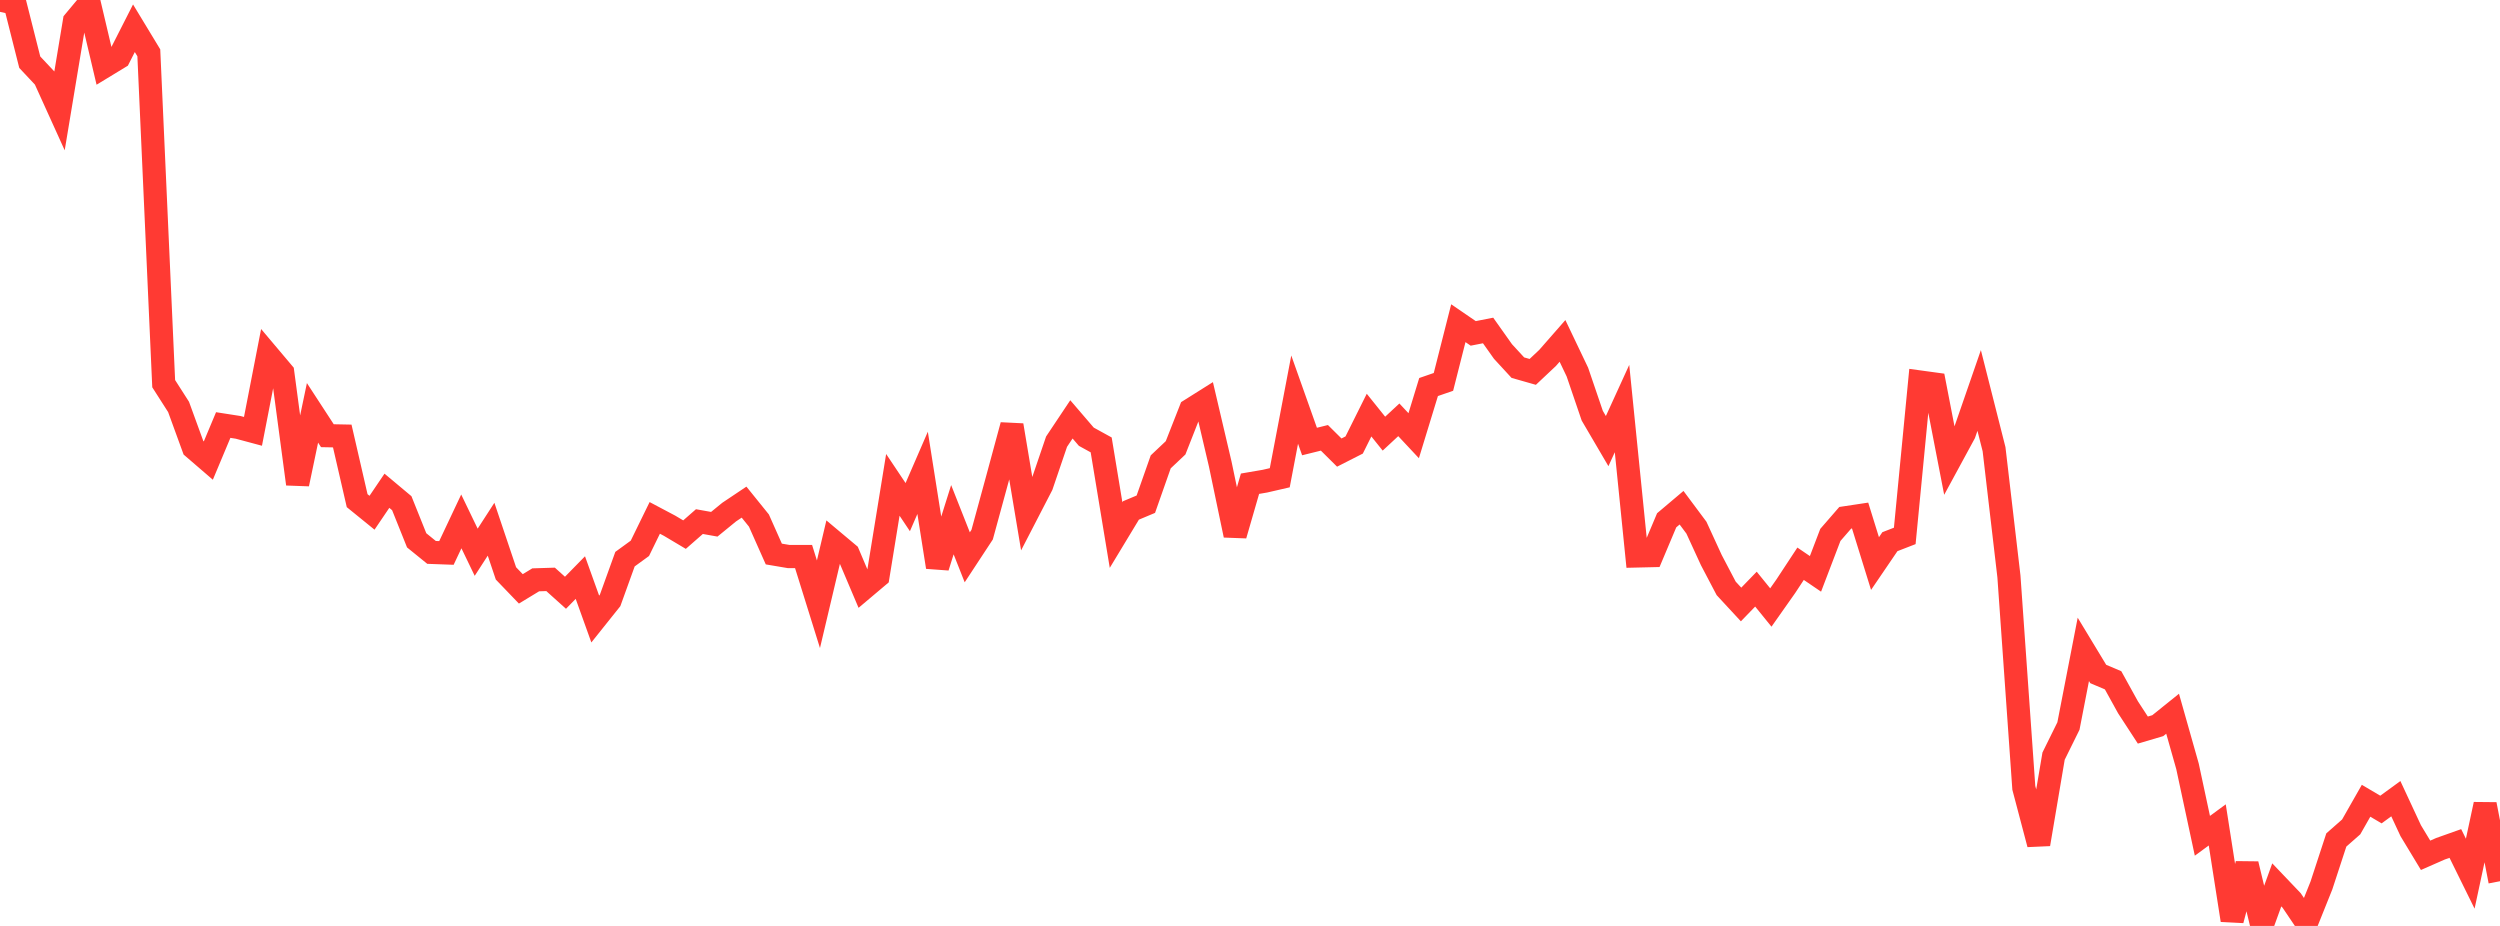 <?xml version="1.0" standalone="no"?>
<!DOCTYPE svg PUBLIC "-//W3C//DTD SVG 1.1//EN" "http://www.w3.org/Graphics/SVG/1.1/DTD/svg11.dtd">

<svg width="135" height="50" viewBox="0 0 135 50" preserveAspectRatio="none" 
  xmlns="http://www.w3.org/2000/svg"
  xmlns:xlink="http://www.w3.org/1999/xlink">


<polyline points="0.0, 0.0 0.804, 0.179 1.607, 3.359 2.411, 4.215 3.214, 5.986 4.018, 1.146 4.821, 0.184 5.625, 3.594 6.429, 3.105 7.232, 1.525 8.036, 2.852 8.839, 20.718 9.643, 21.975 10.446, 24.179 11.25, 24.871 12.054, 22.952 12.857, 23.077 13.661, 23.293 14.464, 19.167 15.268, 20.12 16.071, 26.135 16.875, 22.294 17.679, 23.528 18.482, 23.544 19.286, 27.036 20.089, 27.688 20.893, 26.501 21.696, 27.173 22.5, 29.178 23.304, 29.83 24.107, 29.859 24.911, 28.155 25.714, 29.821 26.518, 28.578 27.321, 30.963 28.125, 31.799 28.929, 31.311 29.732, 31.286 30.536, 32.009 31.339, 31.189 32.143, 33.428 32.946, 32.423 33.75, 30.194 34.554, 29.609 35.357, 27.966 36.161, 28.392 36.964, 28.87 37.768, 28.166 38.571, 28.31 39.375, 27.653 40.179, 27.115 40.982, 28.11 41.786, 29.917 42.589, 30.053 43.393, 30.053 44.196, 32.629 45.0, 29.232 45.804, 29.906 46.607, 31.799 47.411, 31.121 48.214, 26.182 49.018, 27.385 49.821, 25.534 50.625, 30.621 51.429, 28.064 52.232, 30.095 53.036, 28.871 53.839, 25.93 54.643, 22.963 55.446, 27.766 56.25, 26.211 57.054, 23.85 57.857, 22.646 58.661, 23.583 59.464, 24.025 60.268, 28.893 61.071, 27.564 61.875, 27.227 62.679, 24.94 63.482, 24.182 64.286, 22.135 65.089, 21.63 65.893, 25.06 66.696, 28.901 67.5, 26.121 68.304, 25.983 69.107, 25.798 69.911, 21.579 70.714, 23.842 71.518, 23.643 72.321, 24.439 73.125, 24.03 73.929, 22.416 74.732, 23.417 75.536, 22.67 76.339, 23.528 77.143, 20.9 77.946, 20.622 78.75, 17.453 79.554, 18.003 80.357, 17.846 81.161, 18.981 81.964, 19.853 82.768, 20.082 83.571, 19.327 84.375, 18.409 85.179, 20.093 85.982, 22.448 86.786, 23.82 87.589, 22.062 88.393, 30.023 89.196, 30.004 90.0, 28.096 90.804, 27.417 91.607, 28.494 92.411, 30.244 93.214, 31.773 94.018, 32.642 94.821, 31.813 95.625, 32.805 96.429, 31.663 97.232, 30.442 98.036, 30.989 98.839, 28.886 99.643, 27.96 100.446, 27.839 101.25, 30.432 102.054, 29.251 102.857, 28.939 103.661, 20.626 104.464, 20.736 105.268, 24.889 106.071, 23.409 106.875, 21.085 107.679, 24.258 108.482, 31.128 109.286, 42.544 110.089, 45.586 110.893, 40.831 111.696, 39.205 112.5, 35.066 113.304, 36.395 114.107, 36.736 114.911, 38.191 115.714, 39.424 116.518, 39.187 117.321, 38.541 118.125, 41.381 118.929, 45.133 119.732, 44.545 120.536, 49.689 121.339, 46.659 122.143, 50.0 122.946, 47.783 123.75, 48.626 124.554, 49.817 125.357, 47.815 126.161, 45.359 126.964, 44.653 127.768, 43.241 128.571, 43.715 129.375, 43.129 130.179, 44.857 130.982, 46.186 131.786, 45.833 132.589, 45.548 133.393, 47.179 134.196, 43.436 135.0, 47.586" fill="none" stroke="#ff3a33" stroke-width="1.25"/>

</svg>